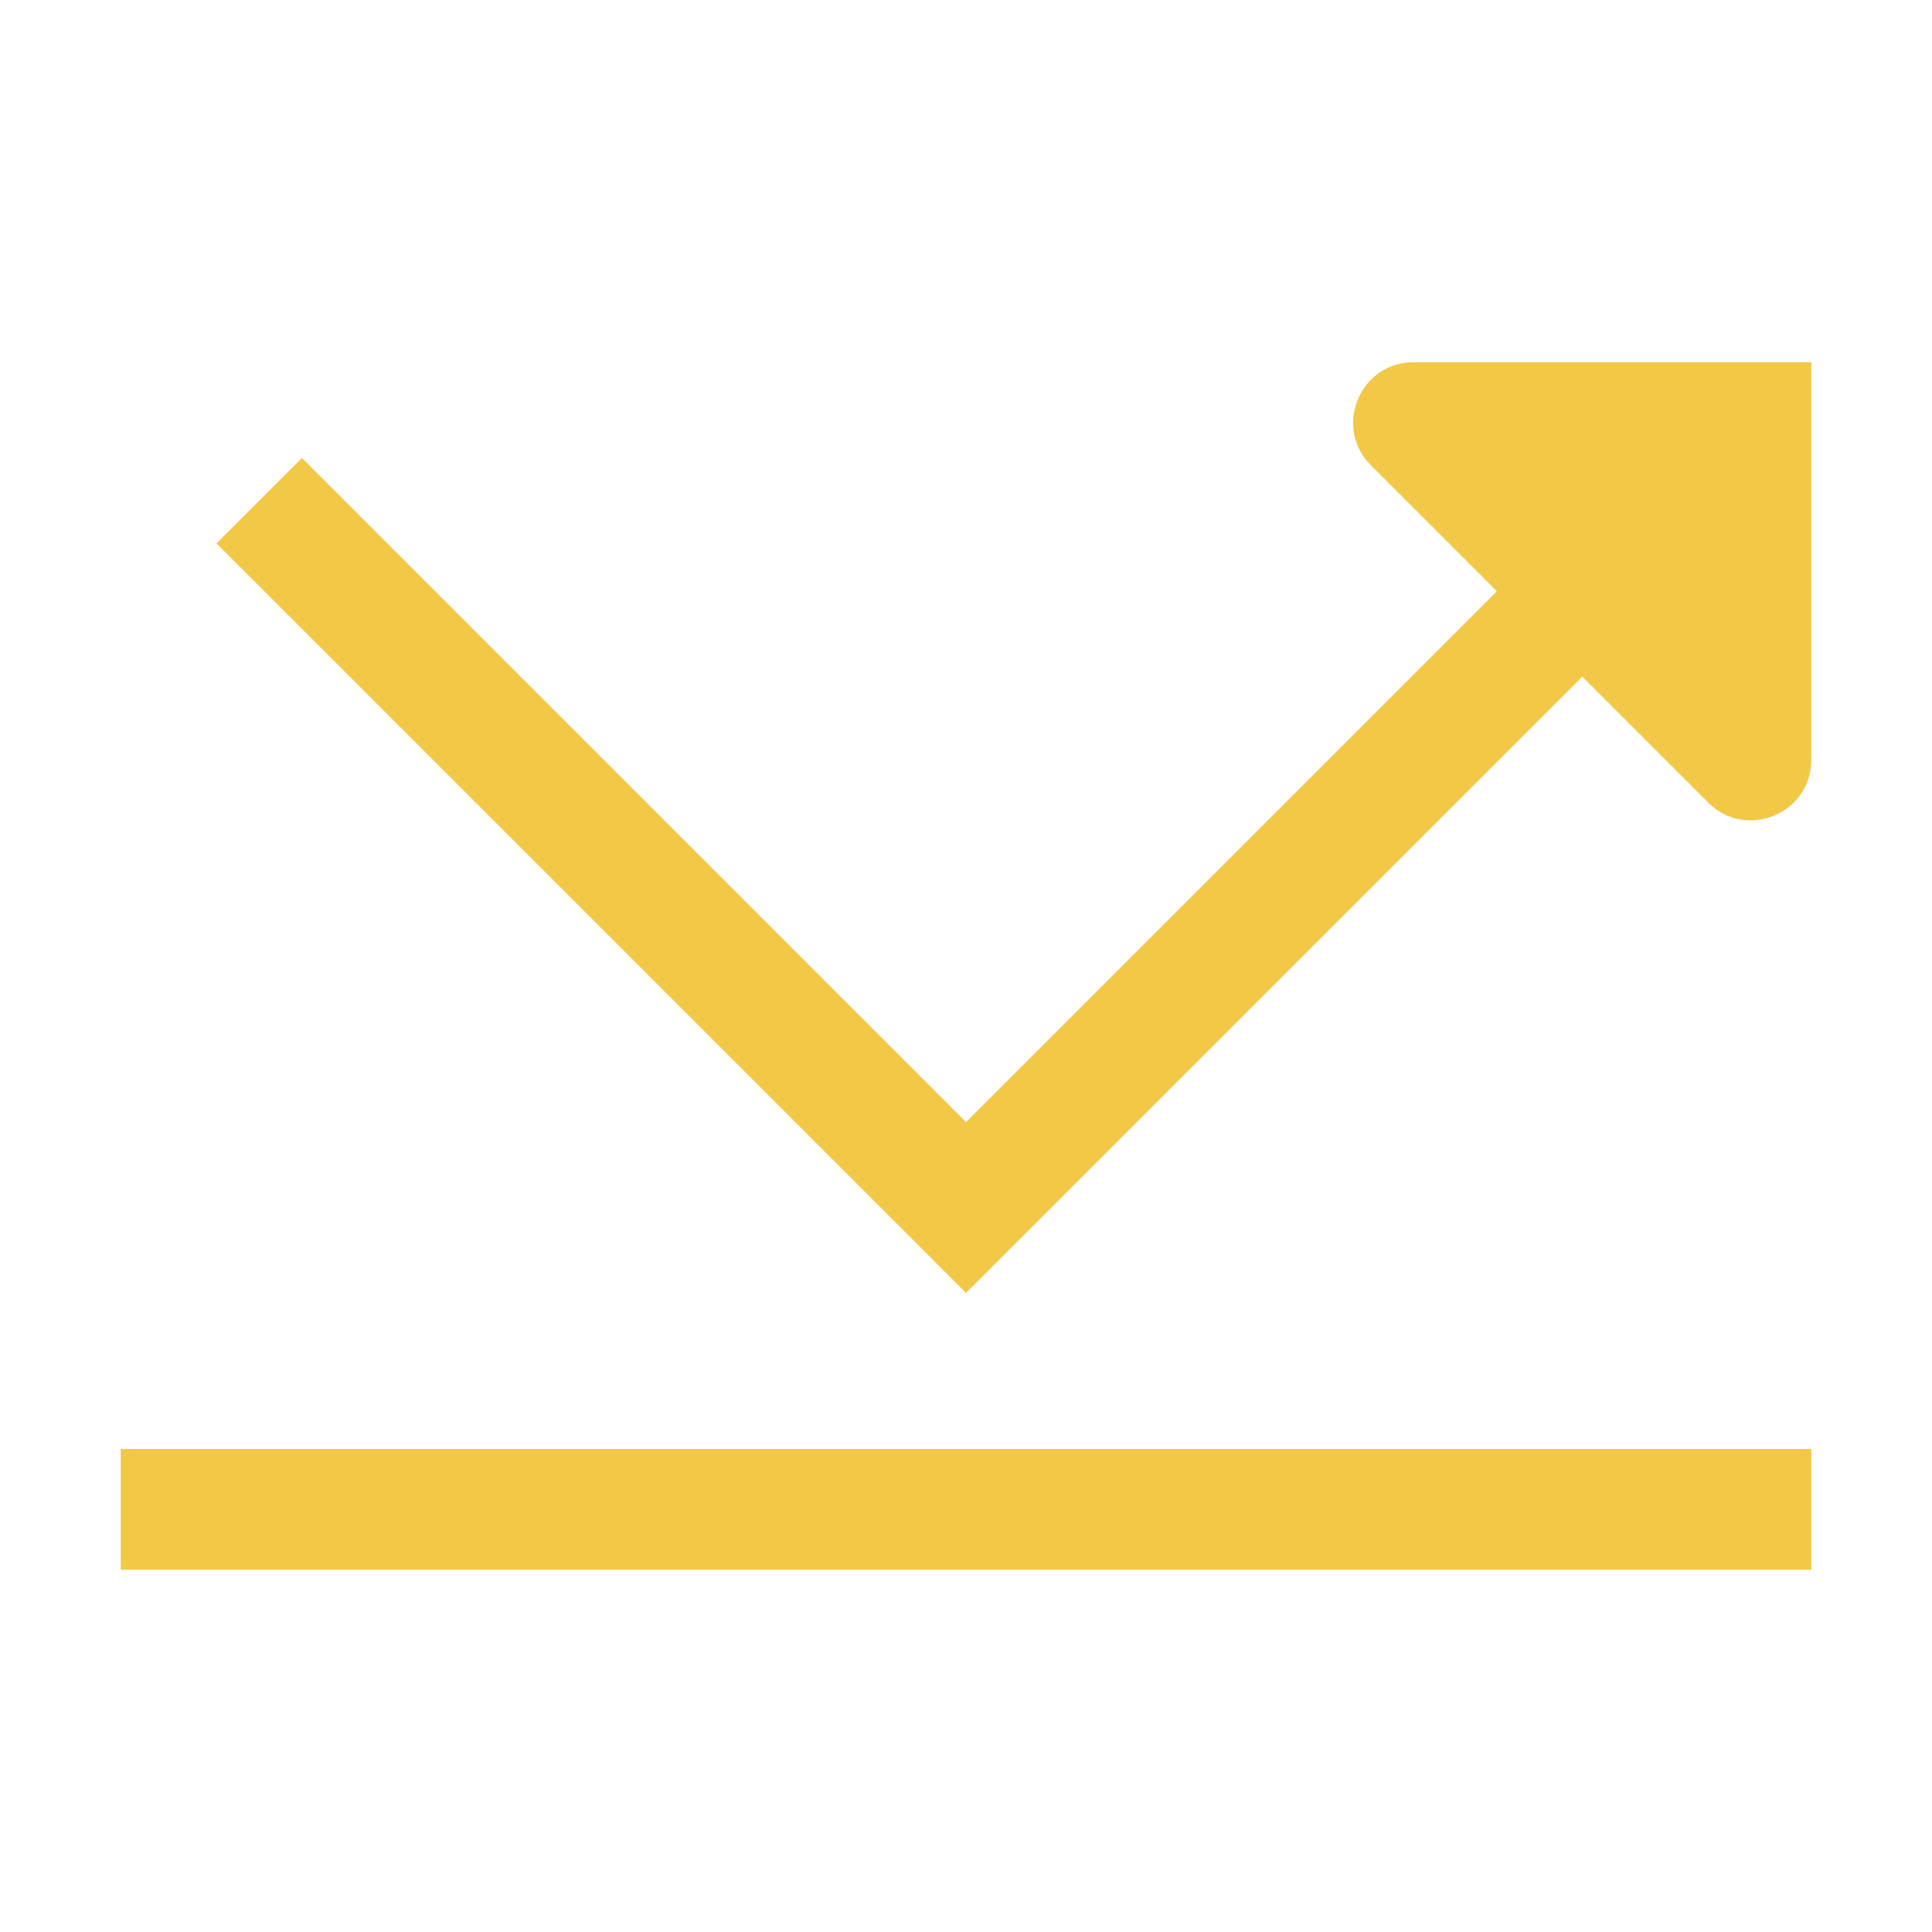 <svg width="64" height="64" viewBox="0 0 64 64" fill="none" xmlns="http://www.w3.org/2000/svg">
<path fill-rule="evenodd" clip-rule="evenodd" d="M45.414 15.414C44.154 14.154 45.047 12 46.828 12H60V25.172C60 26.953 57.846 27.846 56.586 26.586L52.414 22.414L33.414 41.414L32 42.828L30.586 41.414L8.586 19.414L7.172 18L10 15.172L11.414 16.586L32 37.172L49.586 19.586L45.414 15.414ZM4 48H6H58H60V52H58H6H4V48Z" fill="#F3C846"/>
</svg>

